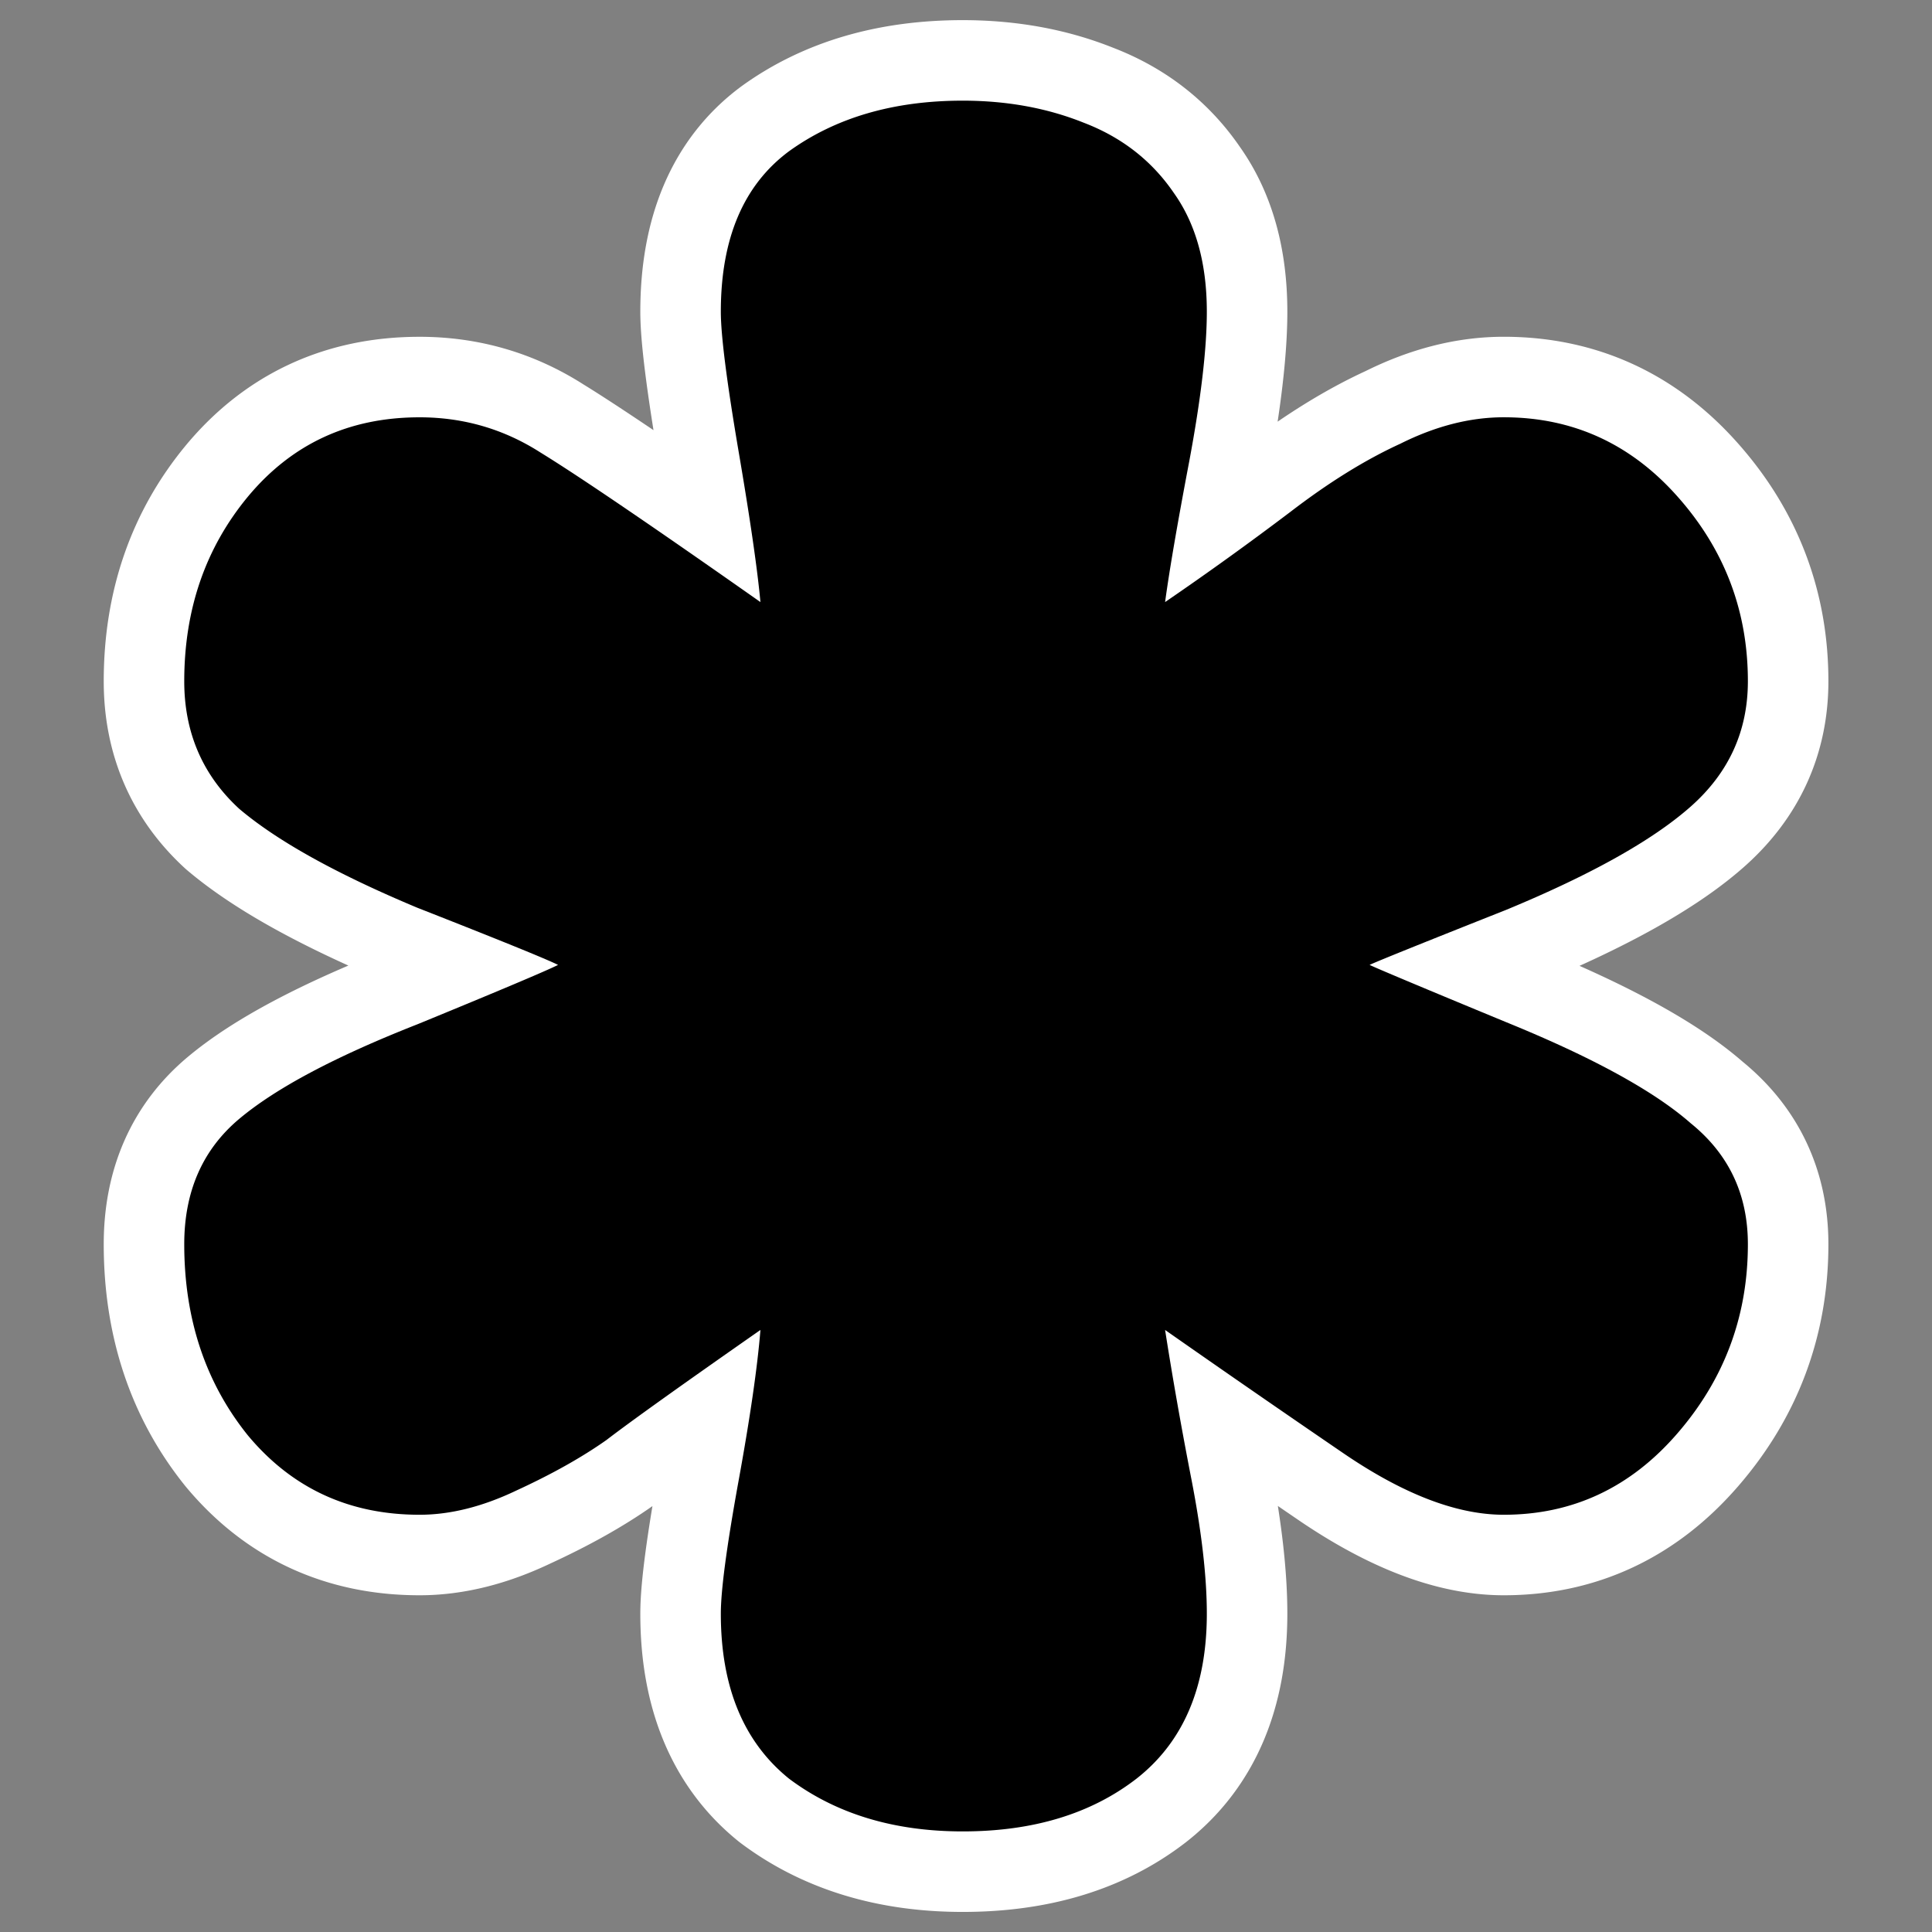 <svg xmlns="http://www.w3.org/2000/svg" viewBox="0 0 60 60" version="1.0"><rect x="0" y="0" width="60" height="60" fill="#808080" stroke="none"/><path d="M29.898 3.126c1.368 0 2.62.228 3.756.684 1.185.453 2.118 1.182 2.802 2.184.681.957 1.023 2.186 1.023 3.687 0 1.14-.18 2.688-.546 4.646-.363 1.912-.615 3.37-.75 4.371a100.603 100.603 0 003.891-2.801c1.185-.91 2.322-1.617 3.417-2.118 1.092-.546 2.163-.82 3.21-.82 2.139 0 3.939.82 5.394 2.46 1.458 1.639 2.187 3.552 2.187 5.737 0 1.548-.592 2.846-1.776 3.893s-3.096 2.118-5.737 3.21c-2.642 1.047-4.052 1.617-4.235 1.707.183.09 1.593.684 4.235 1.776 2.686 1.093 4.597 2.14 5.737 3.141 1.184.957 1.776 2.209 1.776 3.757 0 2.231-.73 4.19-2.187 5.873-1.456 1.686-3.255 2.529-5.394 2.529-1.458 0-3.12-.639-4.986-1.914s-3.711-2.55-5.532-3.825c.228 1.458.5 3.006.819 4.644.318 1.64.477 3.03.477 4.167 0 2.277-.729 3.984-2.184 5.124-1.413 1.092-3.21 1.638-5.397 1.638-2.139 0-3.938-.546-5.394-1.638-1.412-1.14-2.118-2.847-2.118-5.124 0-.729.183-2.094.546-4.098.366-2.004.592-3.573.684-4.713-2.414 1.686-4.007 2.823-4.781 3.417-.774.546-1.708 1.068-2.8 1.57-1.047.5-2.049.752-3.005.752-2.187 0-3.96-.822-5.328-2.46-1.32-1.638-1.98-3.62-1.98-5.942 0-1.639.57-2.937 1.707-3.892 1.14-.957 2.982-1.935 5.532-2.937 2.55-1.047 4.007-1.662 4.37-1.845-.363-.182-1.82-.774-4.37-1.775-2.505-1.048-4.348-2.07-5.532-3.073-1.138-1.047-1.707-2.37-1.707-3.962 0-2.232.66-4.143 1.98-5.736 1.367-1.64 3.141-2.46 5.328-2.46 1.365 0 2.618.365 3.756 1.094 1.184.727 3.461 2.275 6.83 4.644-.092-1.002-.318-2.573-.684-4.713-.363-2.14-.546-3.575-.546-4.304 0-2.275.706-3.936 2.118-4.984 1.456-1.049 3.255-1.571 5.394-1.571z" stroke-linejoin="round" stroke="#fff" stroke-width="5.001" fill="none"/><path d="M29.898 3.126c1.368 0 2.62.228 3.756.684 1.185.453 2.118 1.182 2.802 2.184.681.957 1.023 2.186 1.023 3.687 0 1.14-.18 2.688-.546 4.646-.363 1.912-.615 3.37-.75 4.371a100.603 100.603 0 003.891-2.801c1.185-.91 2.322-1.617 3.417-2.118 1.092-.546 2.163-.82 3.21-.82 2.139 0 3.939.82 5.394 2.46 1.458 1.639 2.187 3.552 2.187 5.737 0 1.548-.592 2.846-1.776 3.893s-3.096 2.118-5.737 3.21c-2.642 1.047-4.052 1.617-4.235 1.707.183.09 1.593.684 4.235 1.776 2.686 1.093 4.597 2.14 5.737 3.141 1.184.957 1.776 2.209 1.776 3.757 0 2.231-.73 4.19-2.187 5.873-1.456 1.686-3.255 2.529-5.394 2.529-1.458 0-3.12-.639-4.986-1.914s-3.711-2.55-5.532-3.825c.228 1.458.5 3.006.819 4.644.318 1.64.477 3.03.477 4.167 0 2.277-.729 3.984-2.184 5.124-1.413 1.092-3.21 1.638-5.397 1.638-2.139 0-3.938-.546-5.394-1.638-1.412-1.14-2.118-2.847-2.118-5.124 0-.729.183-2.094.546-4.098.366-2.004.592-3.573.684-4.713-2.414 1.686-4.007 2.823-4.781 3.417-.774.546-1.708 1.068-2.8 1.57-1.047.5-2.049.752-3.005.752-2.187 0-3.96-.822-5.328-2.46-1.32-1.638-1.98-3.62-1.98-5.942 0-1.639.57-2.937 1.707-3.892 1.14-.957 2.982-1.935 5.532-2.937 2.55-1.047 4.007-1.662 4.37-1.845-.363-.182-1.82-.774-4.37-1.775-2.505-1.048-4.348-2.07-5.532-3.073-1.138-1.047-1.707-2.37-1.707-3.962 0-2.232.66-4.143 1.98-5.736 1.367-1.64 3.141-2.46 5.328-2.46 1.365 0 2.618.365 3.756 1.094 1.184.727 3.461 2.275 6.83 4.644-.092-1.002-.318-2.573-.684-4.713-.363-2.14-.546-3.575-.546-4.304 0-2.275.706-3.936 2.118-4.984 1.456-1.049 3.255-1.571 5.394-1.571z"/></svg>